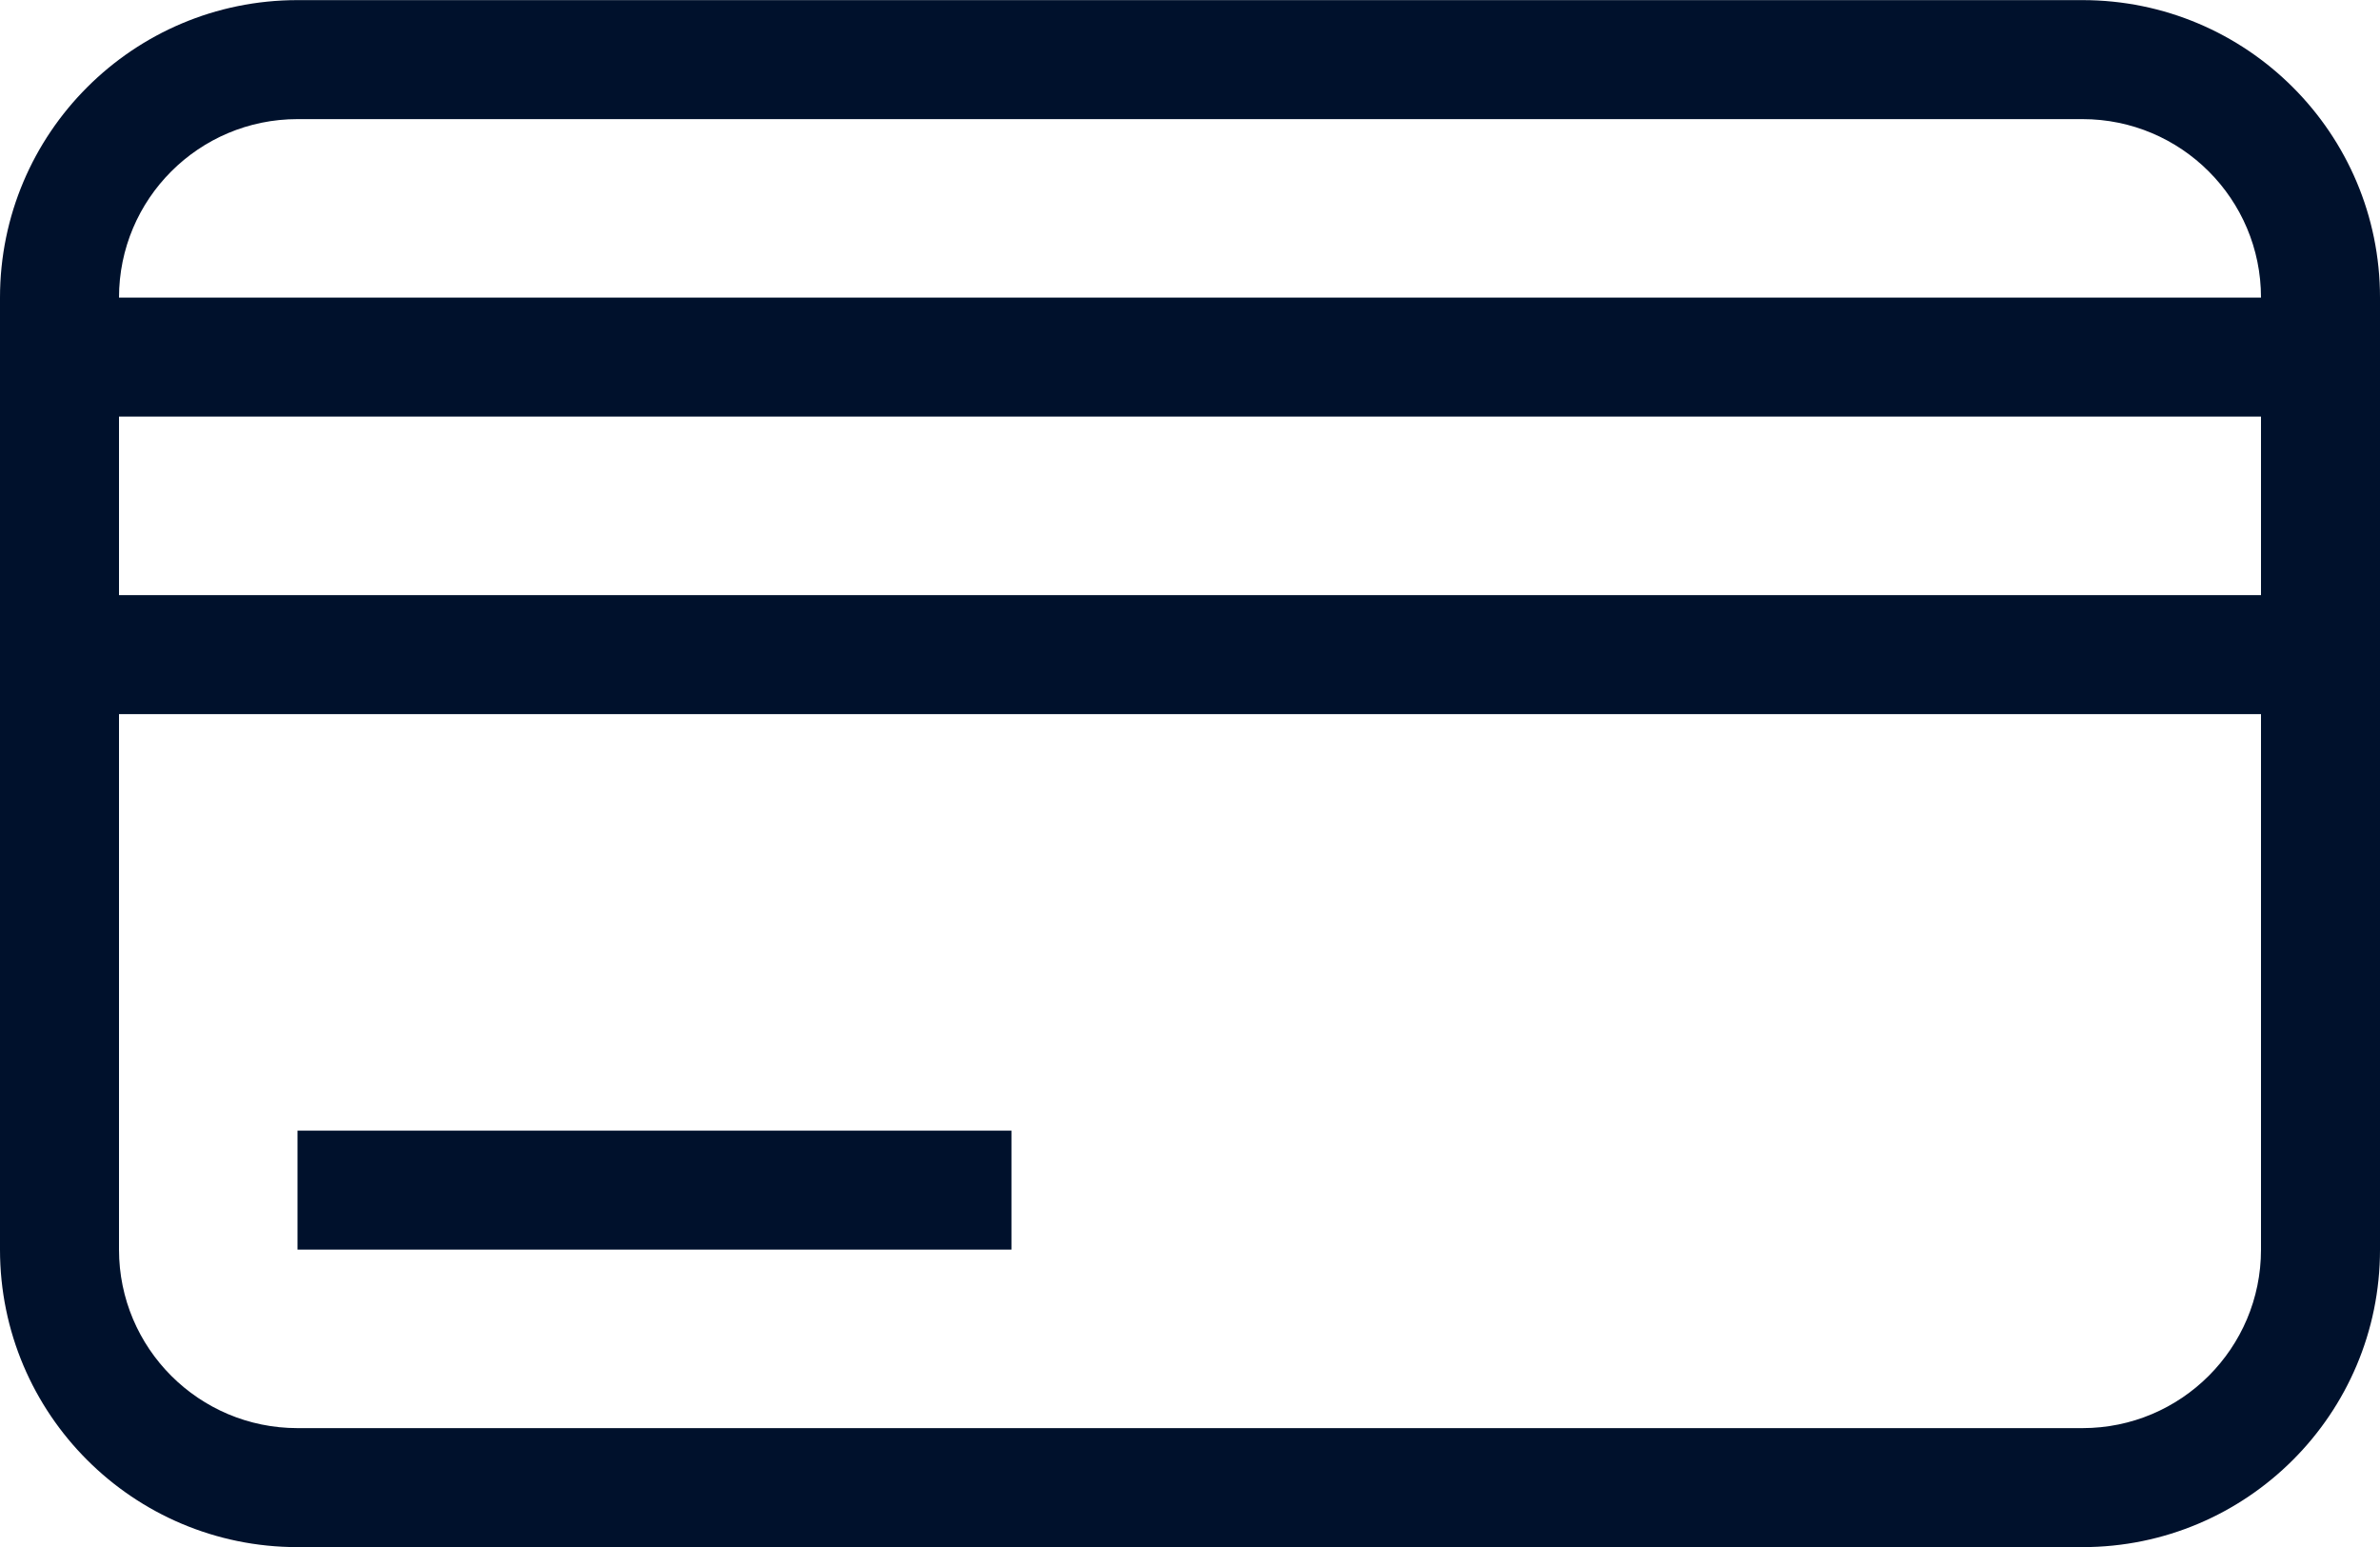 <svg width="40" height="26" viewBox="0 0 40 26" fill="none" xmlns="http://www.w3.org/2000/svg">
<g clip-path="url(#clip0_566_2169)">
<path d="M5 21.002H17V19.002H5V21.002Z" fill="#00112C"/>
<path d="M5 0.002C2.239 0.002 0 2.241 0 5.002V21.002C0 23.764 2.239 26.002 5 26.002H35C37.761 26.002 40 23.764 40 21.002V5.002C40 2.241 37.761 0.002 35 0.002H5ZM2 5.002C2 3.345 3.343 2.002 5 2.002H35C36.657 2.002 38 3.345 38 5.002H2ZM2 7.002H38V10.002H2V7.002ZM2 21.002V12.002H38V21.002C38 22.659 36.657 24.002 35 24.002H5C3.343 24.002 2 22.659 2 21.002Z" fill="#00112C"/>
</g>
<defs>
<clipPath id="clip0_566_2169">
<rect width="40" height="26" fill="white" transform="translate(0 0.002)"/>
</clipPath>
</defs>
</svg>
